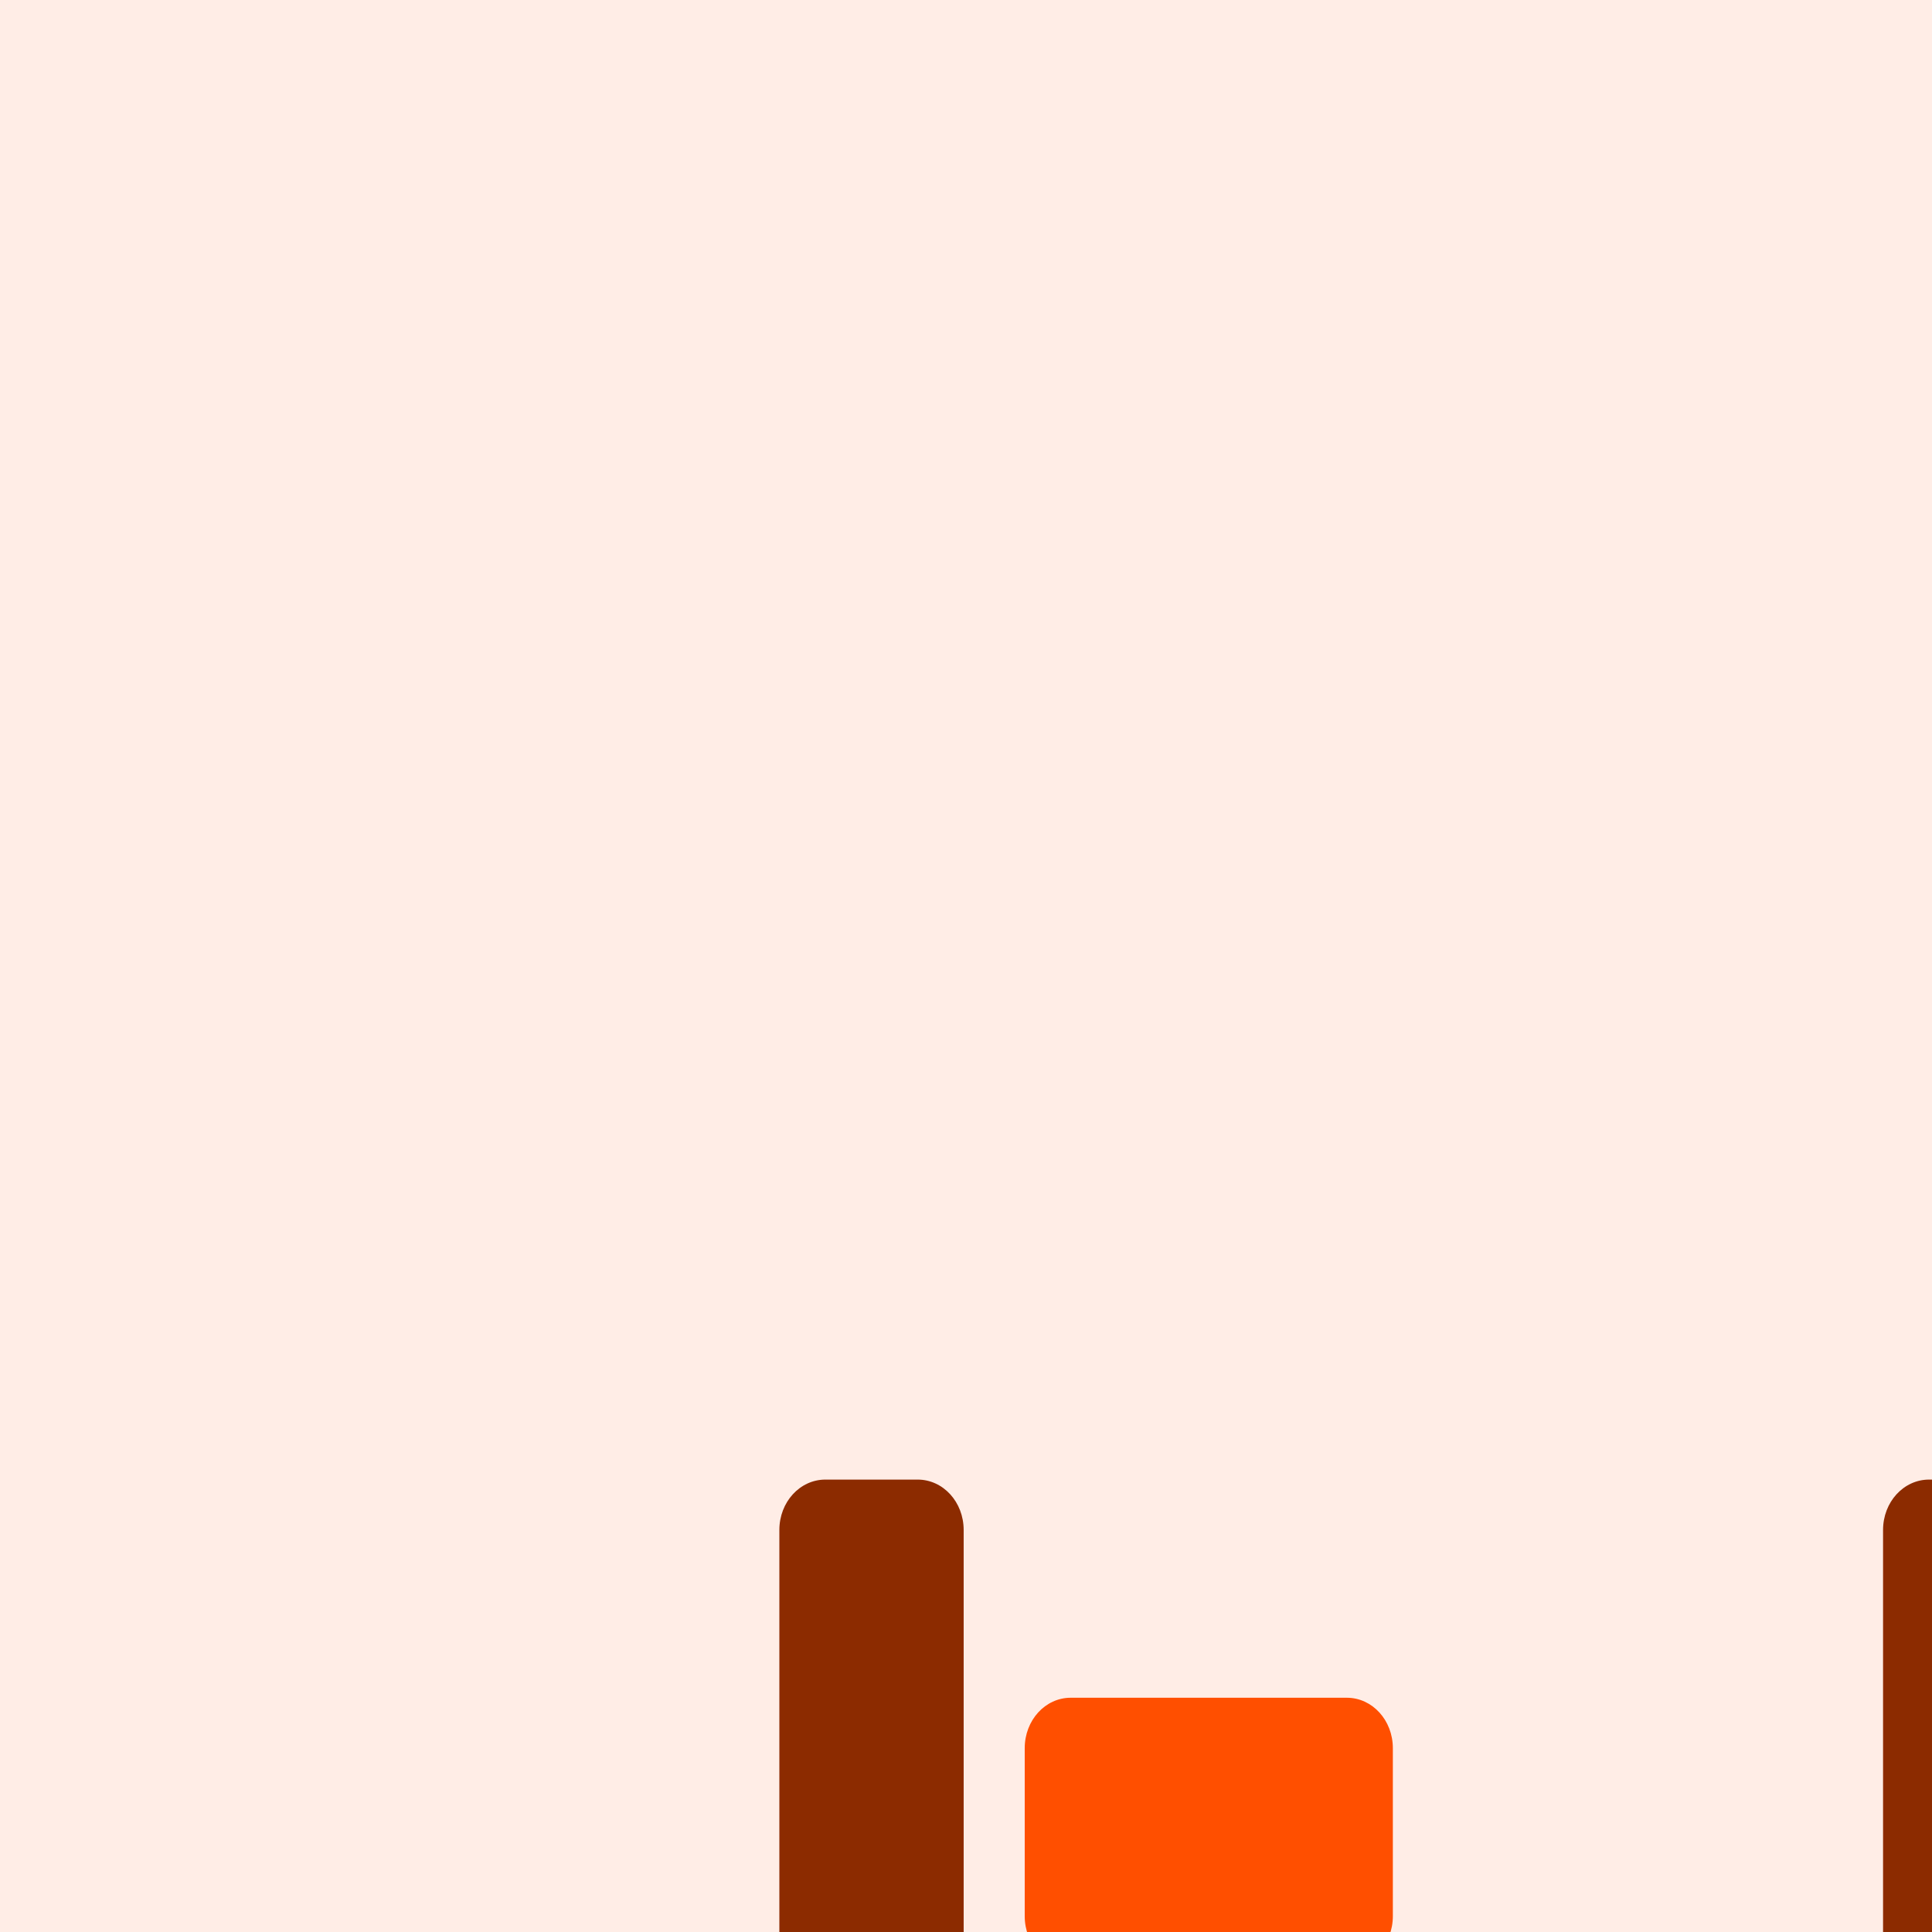 <svg width="48" height="48" viewBox="0 0 48 48" fill="none" xmlns="http://www.w3.org/2000/svg">
<g clip-path="url(#clip0_3104_549)">
<rect width="48" height="48" fill="#FFEDE6"/>
<g filter="url(#filter0_dddd_3104_549)">
<path d="M11.436 13.778C12.07 13.778 12.579 14.336 12.579 15.03L12.579 32.97C12.579 33.664 12.07 34.222 11.436 34.222H9.143C8.51 34.222 8 33.664 8 32.97L8 15.03C8 14.336 8.51 13.778 9.143 13.778L11.436 13.778Z" fill="#8C2B00"/>
<path d="M38.857 13.778C39.49 13.778 40 14.336 40 15.03V32.97C40 33.664 39.49 34.222 38.857 34.222H36.564C35.931 34.222 35.421 33.664 35.421 32.97V15.03C35.421 14.336 35.931 13.778 36.564 13.778L38.857 13.778Z" fill="#8C2B00"/>
<path d="M15.239 19.198C14.605 19.198 14.096 19.757 14.096 20.451V24.624C14.096 25.318 14.605 25.876 15.239 25.876H22.098C22.732 25.876 23.242 25.318 23.242 24.624V20.451C23.242 19.757 22.732 19.198 22.098 19.198H15.239Z" fill="#FF4F00"/>
<path d="M15.239 27.545C14.605 27.545 14.096 28.103 14.096 28.797V32.97C14.096 33.664 14.605 34.222 15.239 34.222H22.098C22.732 34.222 23.242 33.664 23.242 32.97V28.797C23.242 28.103 22.732 27.545 22.098 27.545H15.239Z" fill="#FF4F00"/>
<path d="M24.758 28.797C24.758 28.103 25.267 27.545 25.901 27.545H32.761C33.394 27.545 33.904 28.103 33.904 28.797V32.97C33.904 33.664 33.394 34.222 32.761 34.222H25.901C25.267 34.222 24.758 33.664 24.758 32.97V28.797Z" fill="#FF4F00"/>
</g>
</g>
<defs>
<filter id="filter0_dddd_3104_549" x="6.121" y="12.667" width="45.413" height="39.239" filterUnits="userSpaceOnUse" color-interpolation-filters="sRGB">
<feFlood flood-opacity="0" result="BackgroundImageFix"/>
<feColorMatrix in="SourceAlpha" type="matrix" values="0 0 0 0 0 0 0 0 0 0 0 0 0 0 0 0 0 0 127 0" result="hardAlpha"/>
<feOffset dx="0.342" dy="0.769"/>
<feGaussianBlur stdDeviation="0.94"/>
<feColorMatrix type="matrix" values="0 0 0 0 0 0 0 0 0 0 0 0 0 0 0 0 0 0 0.1 0"/>
<feBlend mode="normal" in2="BackgroundImageFix" result="effect1_dropShadow_3104_549"/>
<feColorMatrix in="SourceAlpha" type="matrix" values="0 0 0 0 0 0 0 0 0 0 0 0 0 0 0 0 0 0 127 0" result="hardAlpha"/>
<feOffset dx="1.538" dy="3.076"/>
<feGaussianBlur stdDeviation="1.709"/>
<feColorMatrix type="matrix" values="0 0 0 0 0 0 0 0 0 0 0 0 0 0 0 0 0 0 0.09 0"/>
<feBlend mode="normal" in2="effect1_dropShadow_3104_549" result="effect2_dropShadow_3104_549"/>
<feColorMatrix in="SourceAlpha" type="matrix" values="0 0 0 0 0 0 0 0 0 0 0 0 0 0 0 0 0 0 127 0" result="hardAlpha"/>
<feOffset dx="3.417" dy="6.92"/>
<feGaussianBlur stdDeviation="2.307"/>
<feColorMatrix type="matrix" values="0 0 0 0 0 0 0 0 0 0 0 0 0 0 0 0 0 0 0.05 0"/>
<feBlend mode="normal" in2="effect2_dropShadow_3104_549" result="effect3_dropShadow_3104_549"/>
<feColorMatrix in="SourceAlpha" type="matrix" values="0 0 0 0 0 0 0 0 0 0 0 0 0 0 0 0 0 0 127 0" result="hardAlpha"/>
<feOffset dx="6.066" dy="12.217"/>
<feGaussianBlur stdDeviation="2.734"/>
<feColorMatrix type="matrix" values="0 0 0 0 0 0 0 0 0 0 0 0 0 0 0 0 0 0 0.01 0"/>
<feBlend mode="normal" in2="effect3_dropShadow_3104_549" result="effect4_dropShadow_3104_549"/>
<feBlend mode="normal" in="SourceGraphic" in2="effect4_dropShadow_3104_549" result="shape"/>
</filter>
<clipPath id="clip0_3104_549">
<rect width="48" height="48" fill="white"/>
</clipPath>
</defs>
</svg>
